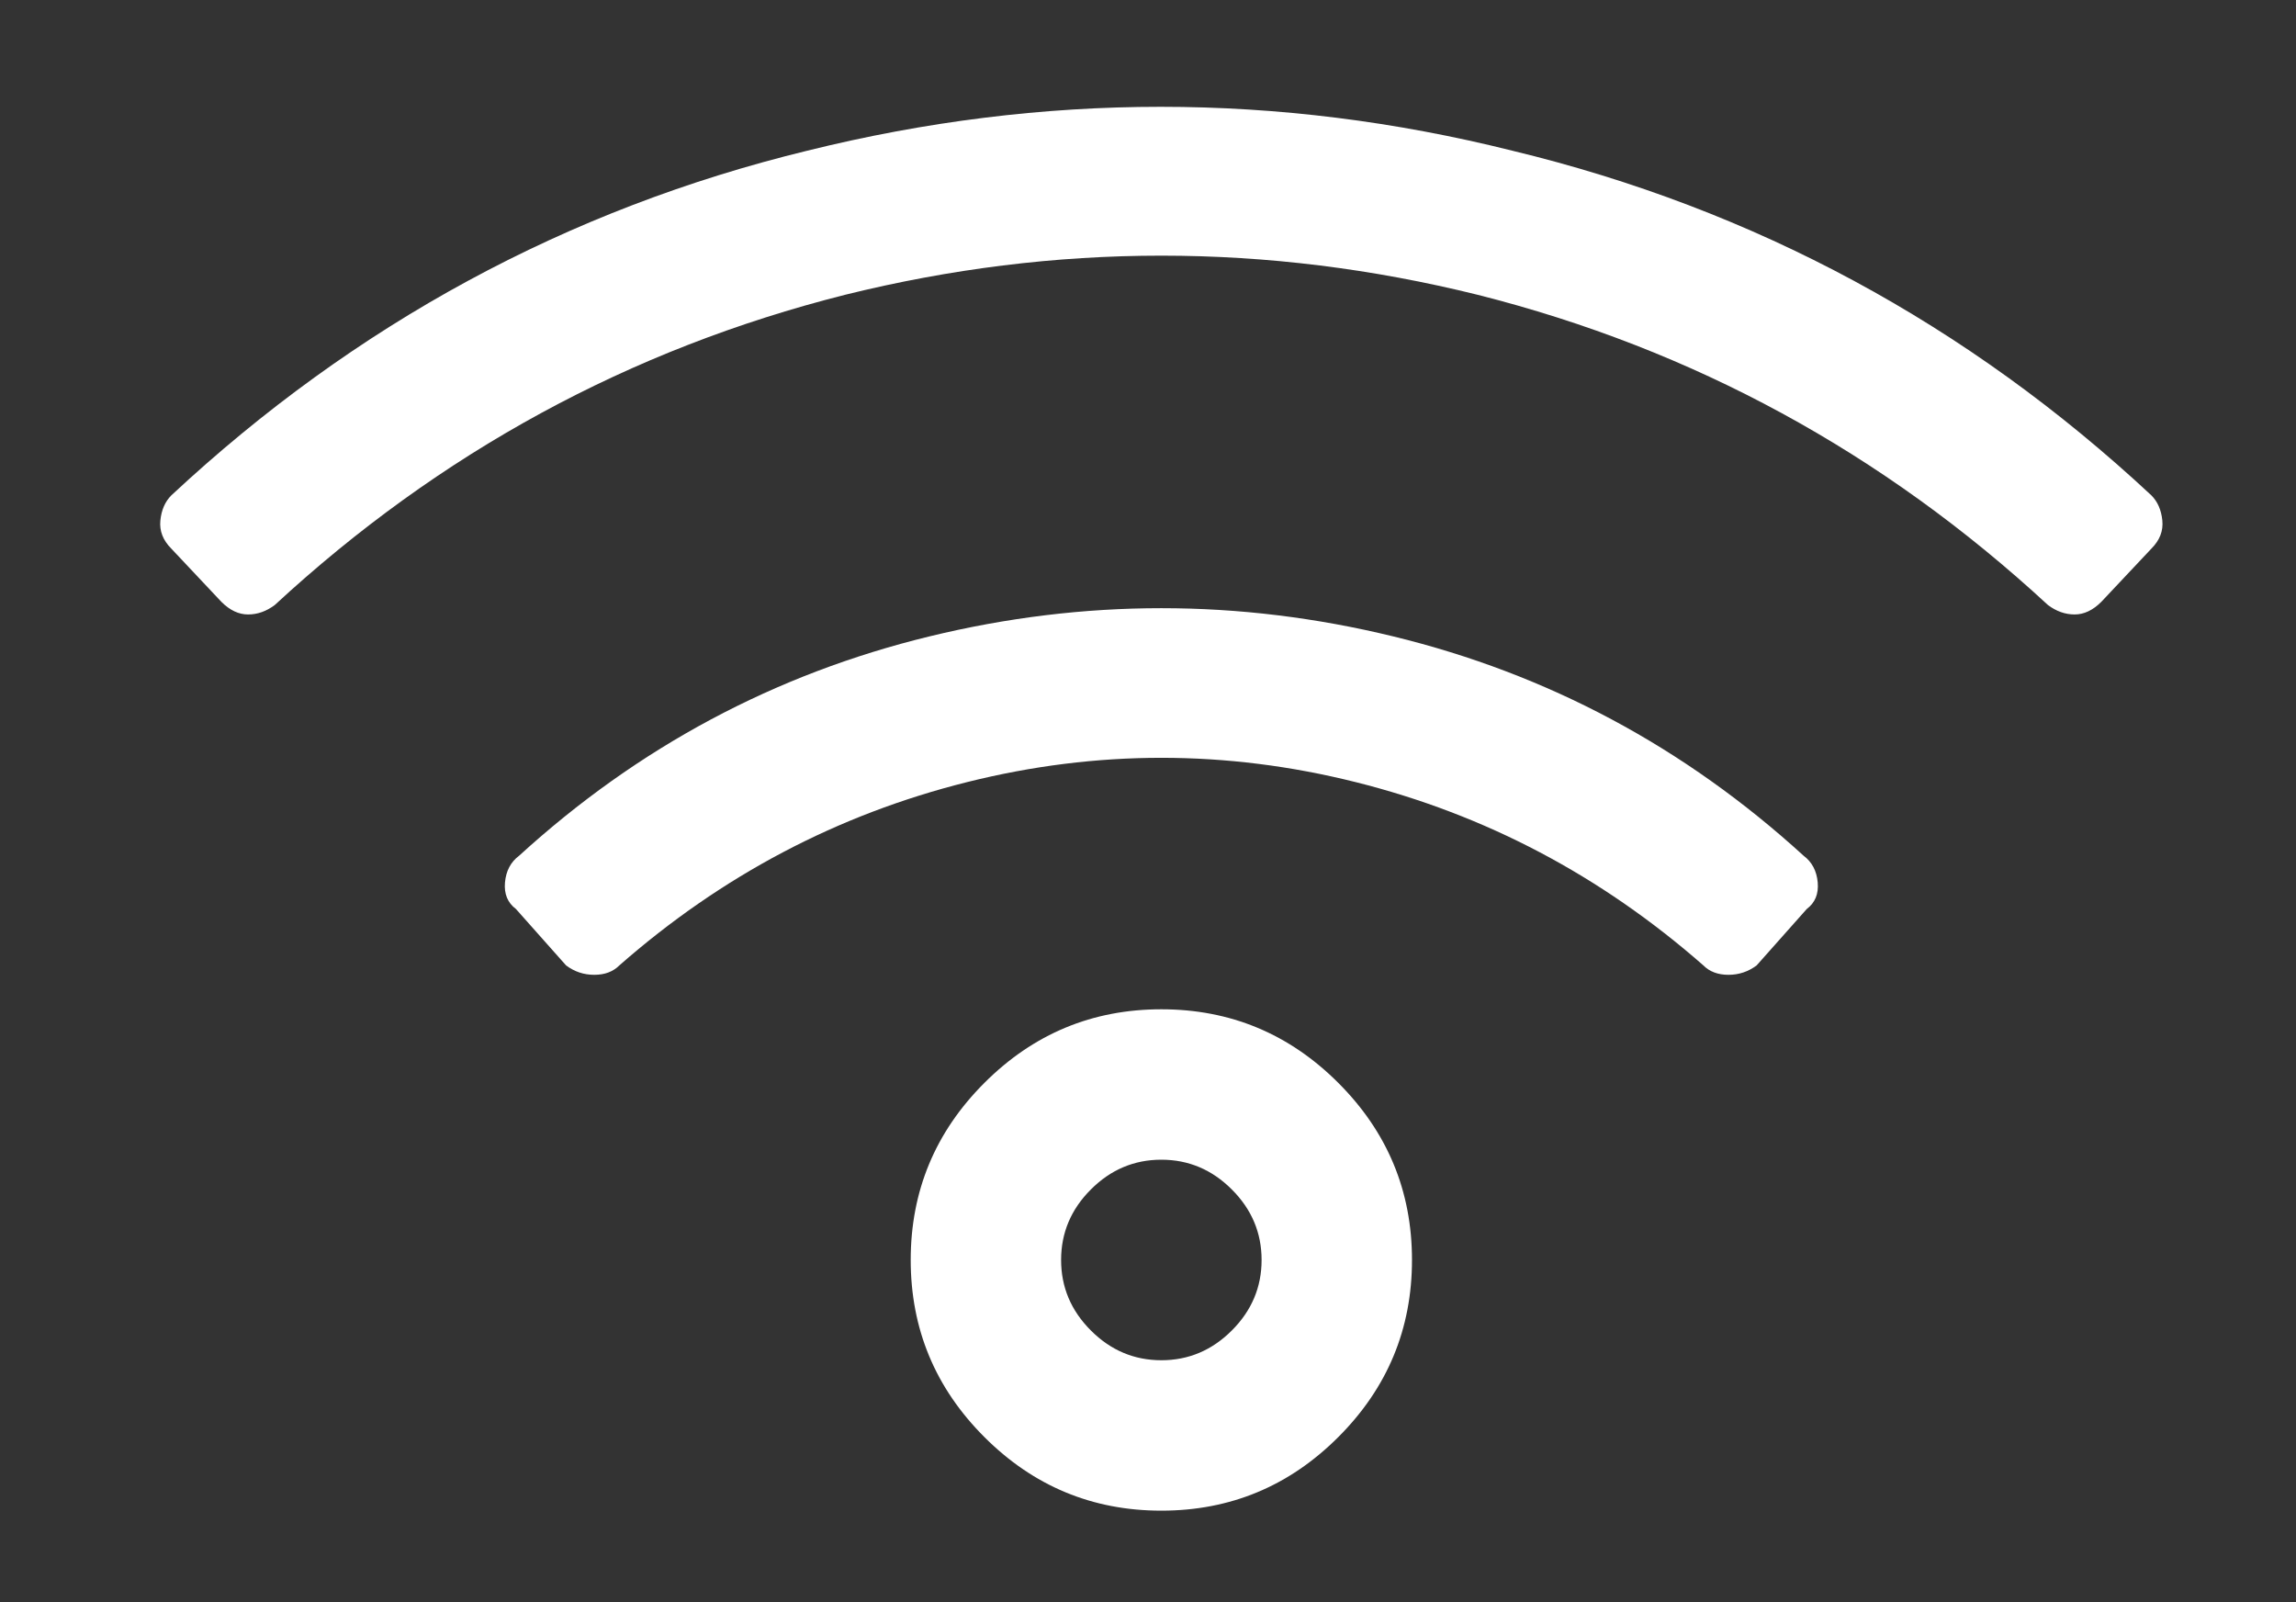 <?xml version="1.0" encoding="UTF-8"?>
<svg width="86px" height="60px" viewBox="0 0 86 60" version="1.1" xmlns="http://www.w3.org/2000/svg" xmlns:xlink="http://www.w3.org/1999/xlink">
    <rect x="0" y="0" width="86" height="60" fill="#333333" stroke="none"/>
    <!-- Generator: Sketch 48.2 (47327) - http://www.bohemiancoding.com/sketch -->
    <title>Icon/Strategic/DigitalConnectivity/White</title>
    <desc>Created with Sketch.</desc>
    <defs></defs>
    <g id="Symbols" stroke="none" stroke-width="1" fill="none" fill-rule="evenodd">
        <g id="Icon/Strategic/DigitalConnectivity/White" fill="#FFFFFF">
            <path d="M43.5,43.43 C42.483,43.43 41.603,43.801 40.86,44.545 C40.116,45.288 39.745,46.168 39.745,47.185 C39.745,48.202 40.116,49.082 40.86,49.825 C41.603,50.569 42.483,50.94 43.5,50.94 C44.517,50.94 45.397,50.569 46.14,49.825 C46.884,49.082 47.255,48.202 47.255,47.185 C47.255,46.168 46.884,45.288 46.14,44.545 C45.397,43.801 44.517,43.43 43.5,43.43 Z M43.5,37.797 C46.082,37.797 48.292,38.716 50.13,40.555 C51.969,42.393 52.888,44.603 52.888,47.185 C52.888,49.767 51.969,51.977 50.13,53.815 C48.292,55.654 46.082,56.573 43.5,56.573 C40.918,56.573 38.708,55.654 36.87,53.815 C35.031,51.977 34.112,49.767 34.112,47.185 C34.112,44.603 35.031,42.393 36.87,40.555 C38.708,38.716 40.918,37.797 43.5,37.797 Z M67.674,34.042 L65.797,36.154 C65.484,36.389 65.132,36.506 64.74,36.506 C64.349,36.506 64.036,36.389 63.802,36.154 C59.968,32.79 55.626,30.502 50.776,29.289 C45.925,28.076 41.075,28.076 36.224,29.289 C31.374,30.502 27.032,32.79 23.198,36.154 C22.964,36.389 22.651,36.506 22.26,36.506 C21.868,36.506 21.516,36.389 21.203,36.154 L19.326,34.042 C19.013,33.807 18.876,33.475 18.915,33.044 C18.954,32.614 19.13,32.281 19.443,32.047 C23.902,27.979 29.027,25.24 34.816,23.832 C40.605,22.424 46.395,22.424 52.184,23.832 C57.973,25.24 63.098,27.979 67.557,32.047 C67.87,32.281 68.046,32.614 68.085,33.044 C68.124,33.475 67.987,33.807 67.674,34.042 Z M80.583,18.551 C80.817,18.786 80.954,19.099 80.993,19.49 C81.033,19.881 80.896,20.233 80.583,20.546 L78.705,22.541 C78.392,22.854 78.06,23.011 77.708,23.011 C77.356,23.011 77.023,22.893 76.71,22.659 C70.53,16.948 63.41,13.075 55.352,11.041 C47.451,9.085 39.549,9.085 31.648,11.041 C23.59,13.075 16.47,16.948 10.29,22.659 C9.977,22.893 9.644,23.011 9.292,23.011 C8.94,23.011 8.608,22.854 8.295,22.541 L6.417,20.546 C6.104,20.233 5.967,19.881 6.007,19.49 C6.046,19.099 6.183,18.786 6.417,18.551 C13.302,12.136 21.243,7.833 30.239,5.643 C39.08,3.452 47.881,3.452 56.643,5.643 C65.718,7.833 73.698,12.136 80.583,18.551 Z" id=""></path>
        </g>
    </g>
</svg>